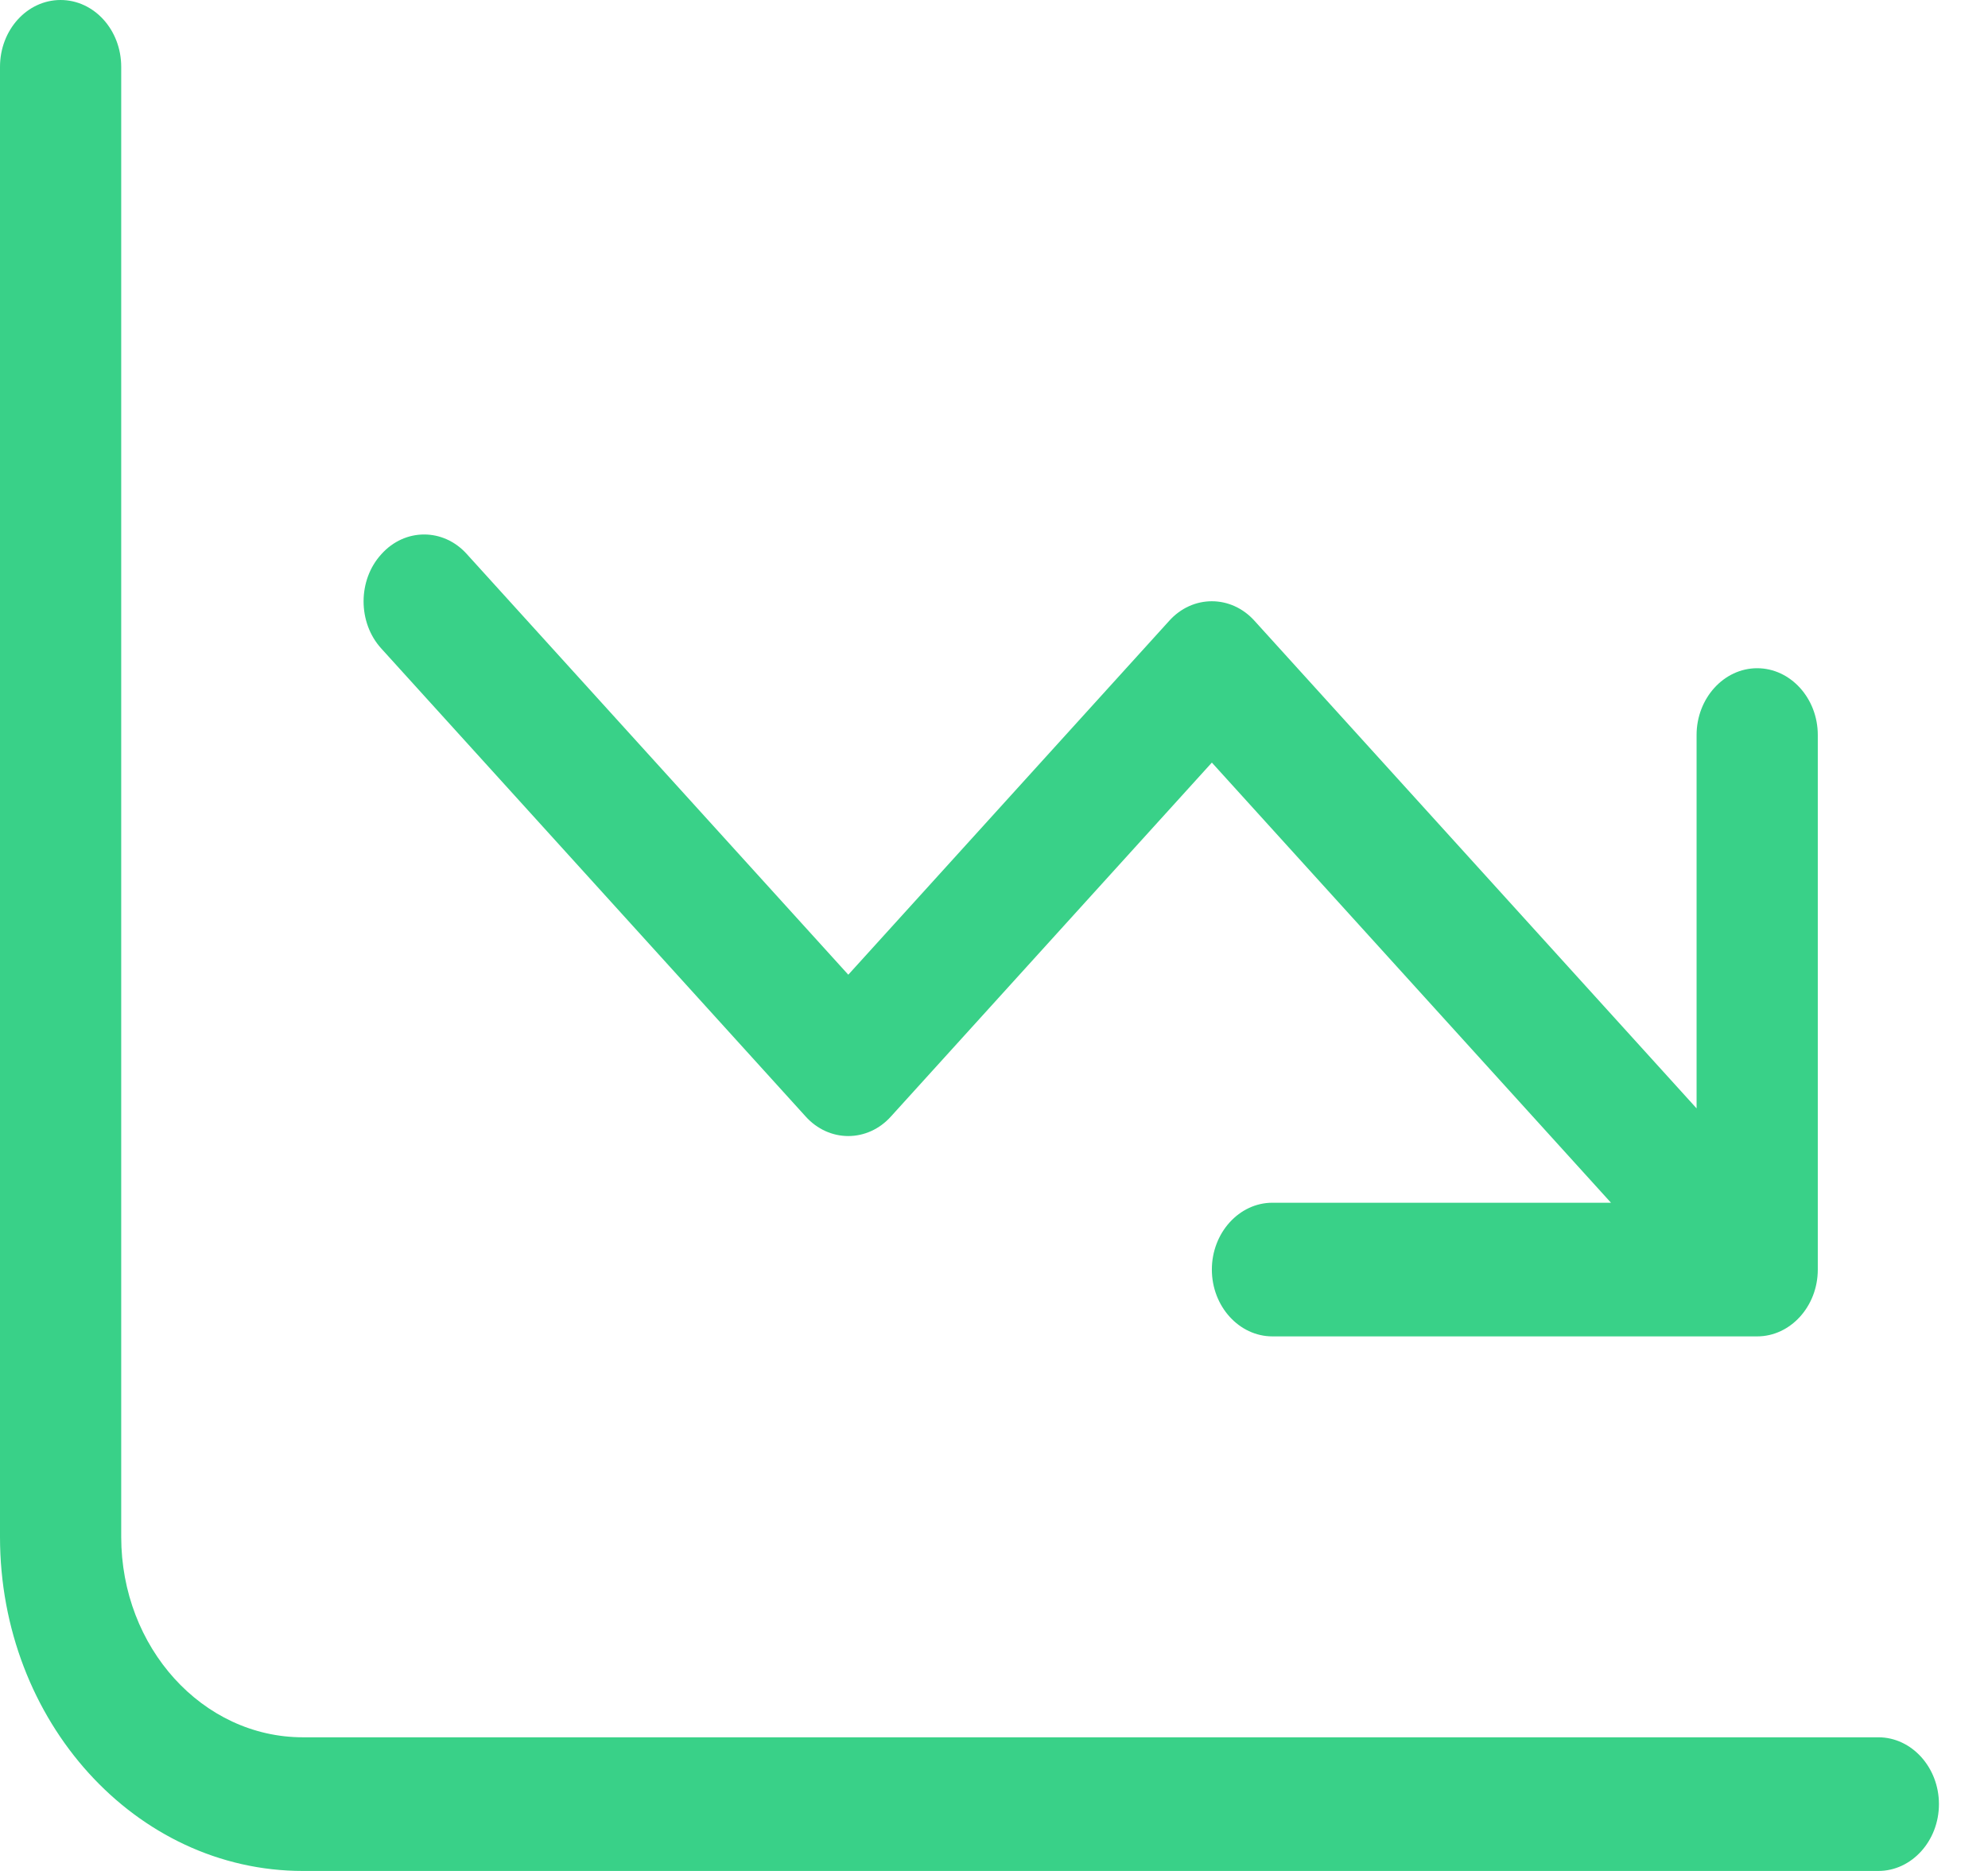 <svg width="34" height="32" viewBox="0 0 34 32" fill="none" xmlns="http://www.w3.org/2000/svg">
<path d="M2.073 26.286C2.073 28.179 3.464 29.714 5.181 29.714H32.125C32.695 29.714 33.161 30.229 33.161 30.857C33.161 31.486 32.695 32 32.125 32H5.181C2.32 32 0 29.443 0 26.286V1.143C0 0.511 0.464 0 1.036 0C1.609 0 2.073 0.511 2.073 1.143V26.286ZM20.726 21.714C20.726 21.086 21.192 20.571 21.762 20.571H27.552L20.726 13.043L15.24 19.093C14.838 19.543 14.178 19.543 13.776 19.093L6.522 11.093C6.117 10.65 6.117 9.921 6.522 9.479C6.924 9.029 7.584 9.029 7.986 9.479L14.508 16.671L19.994 10.621C20.395 10.171 21.056 10.171 21.458 10.621L29.016 18.957V12.571C29.016 11.943 29.483 11.429 30.052 11.429C30.622 11.429 31.089 11.943 31.089 12.571V21.714C31.089 22.343 30.622 22.857 30.052 22.857H21.762C21.192 22.857 20.726 22.343 20.726 21.714Z" fill="#39D188"/>
</svg>
